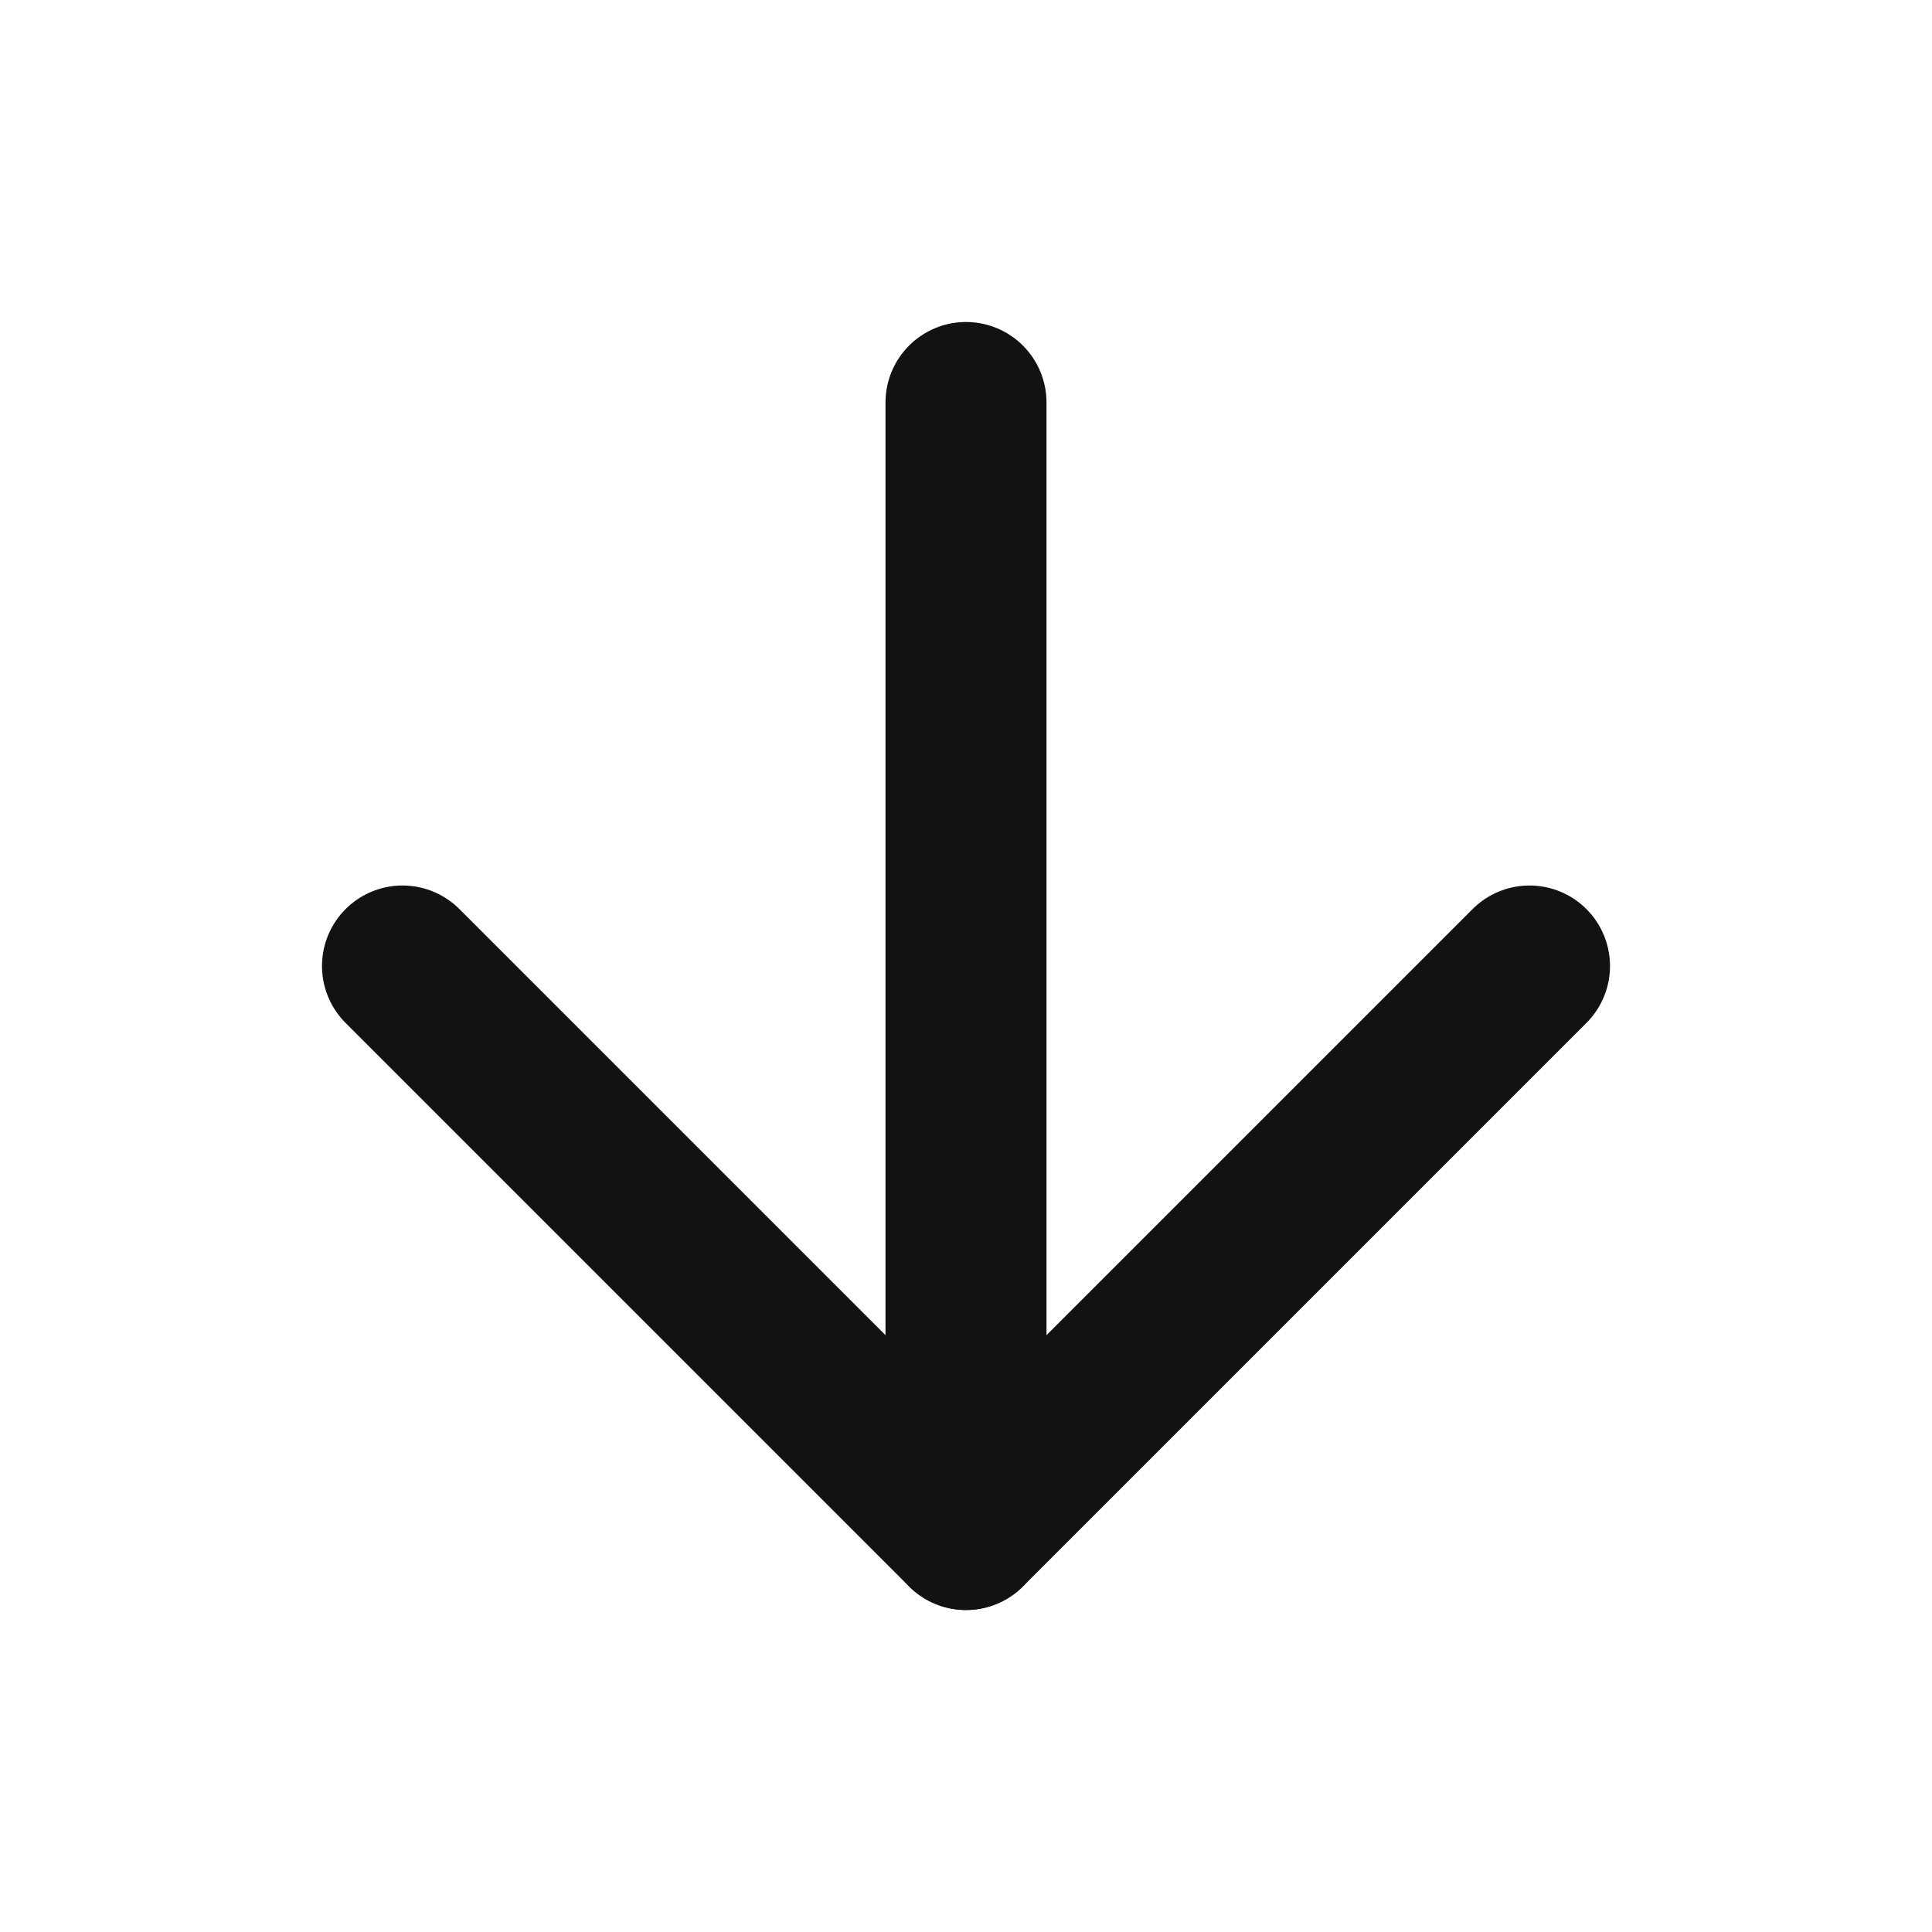<svg width="24" height="24" viewBox="0 0 24 24" fill="none" xmlns="http://www.w3.org/2000/svg">
<path d="M12 5L12 19" stroke="#121212" stroke-width="2" stroke-linecap="round" stroke-linejoin="round"/>
<path d="M19 12L12 19L5 12" stroke="#121212" stroke-width="2" stroke-linecap="round" stroke-linejoin="round"/>
</svg>
